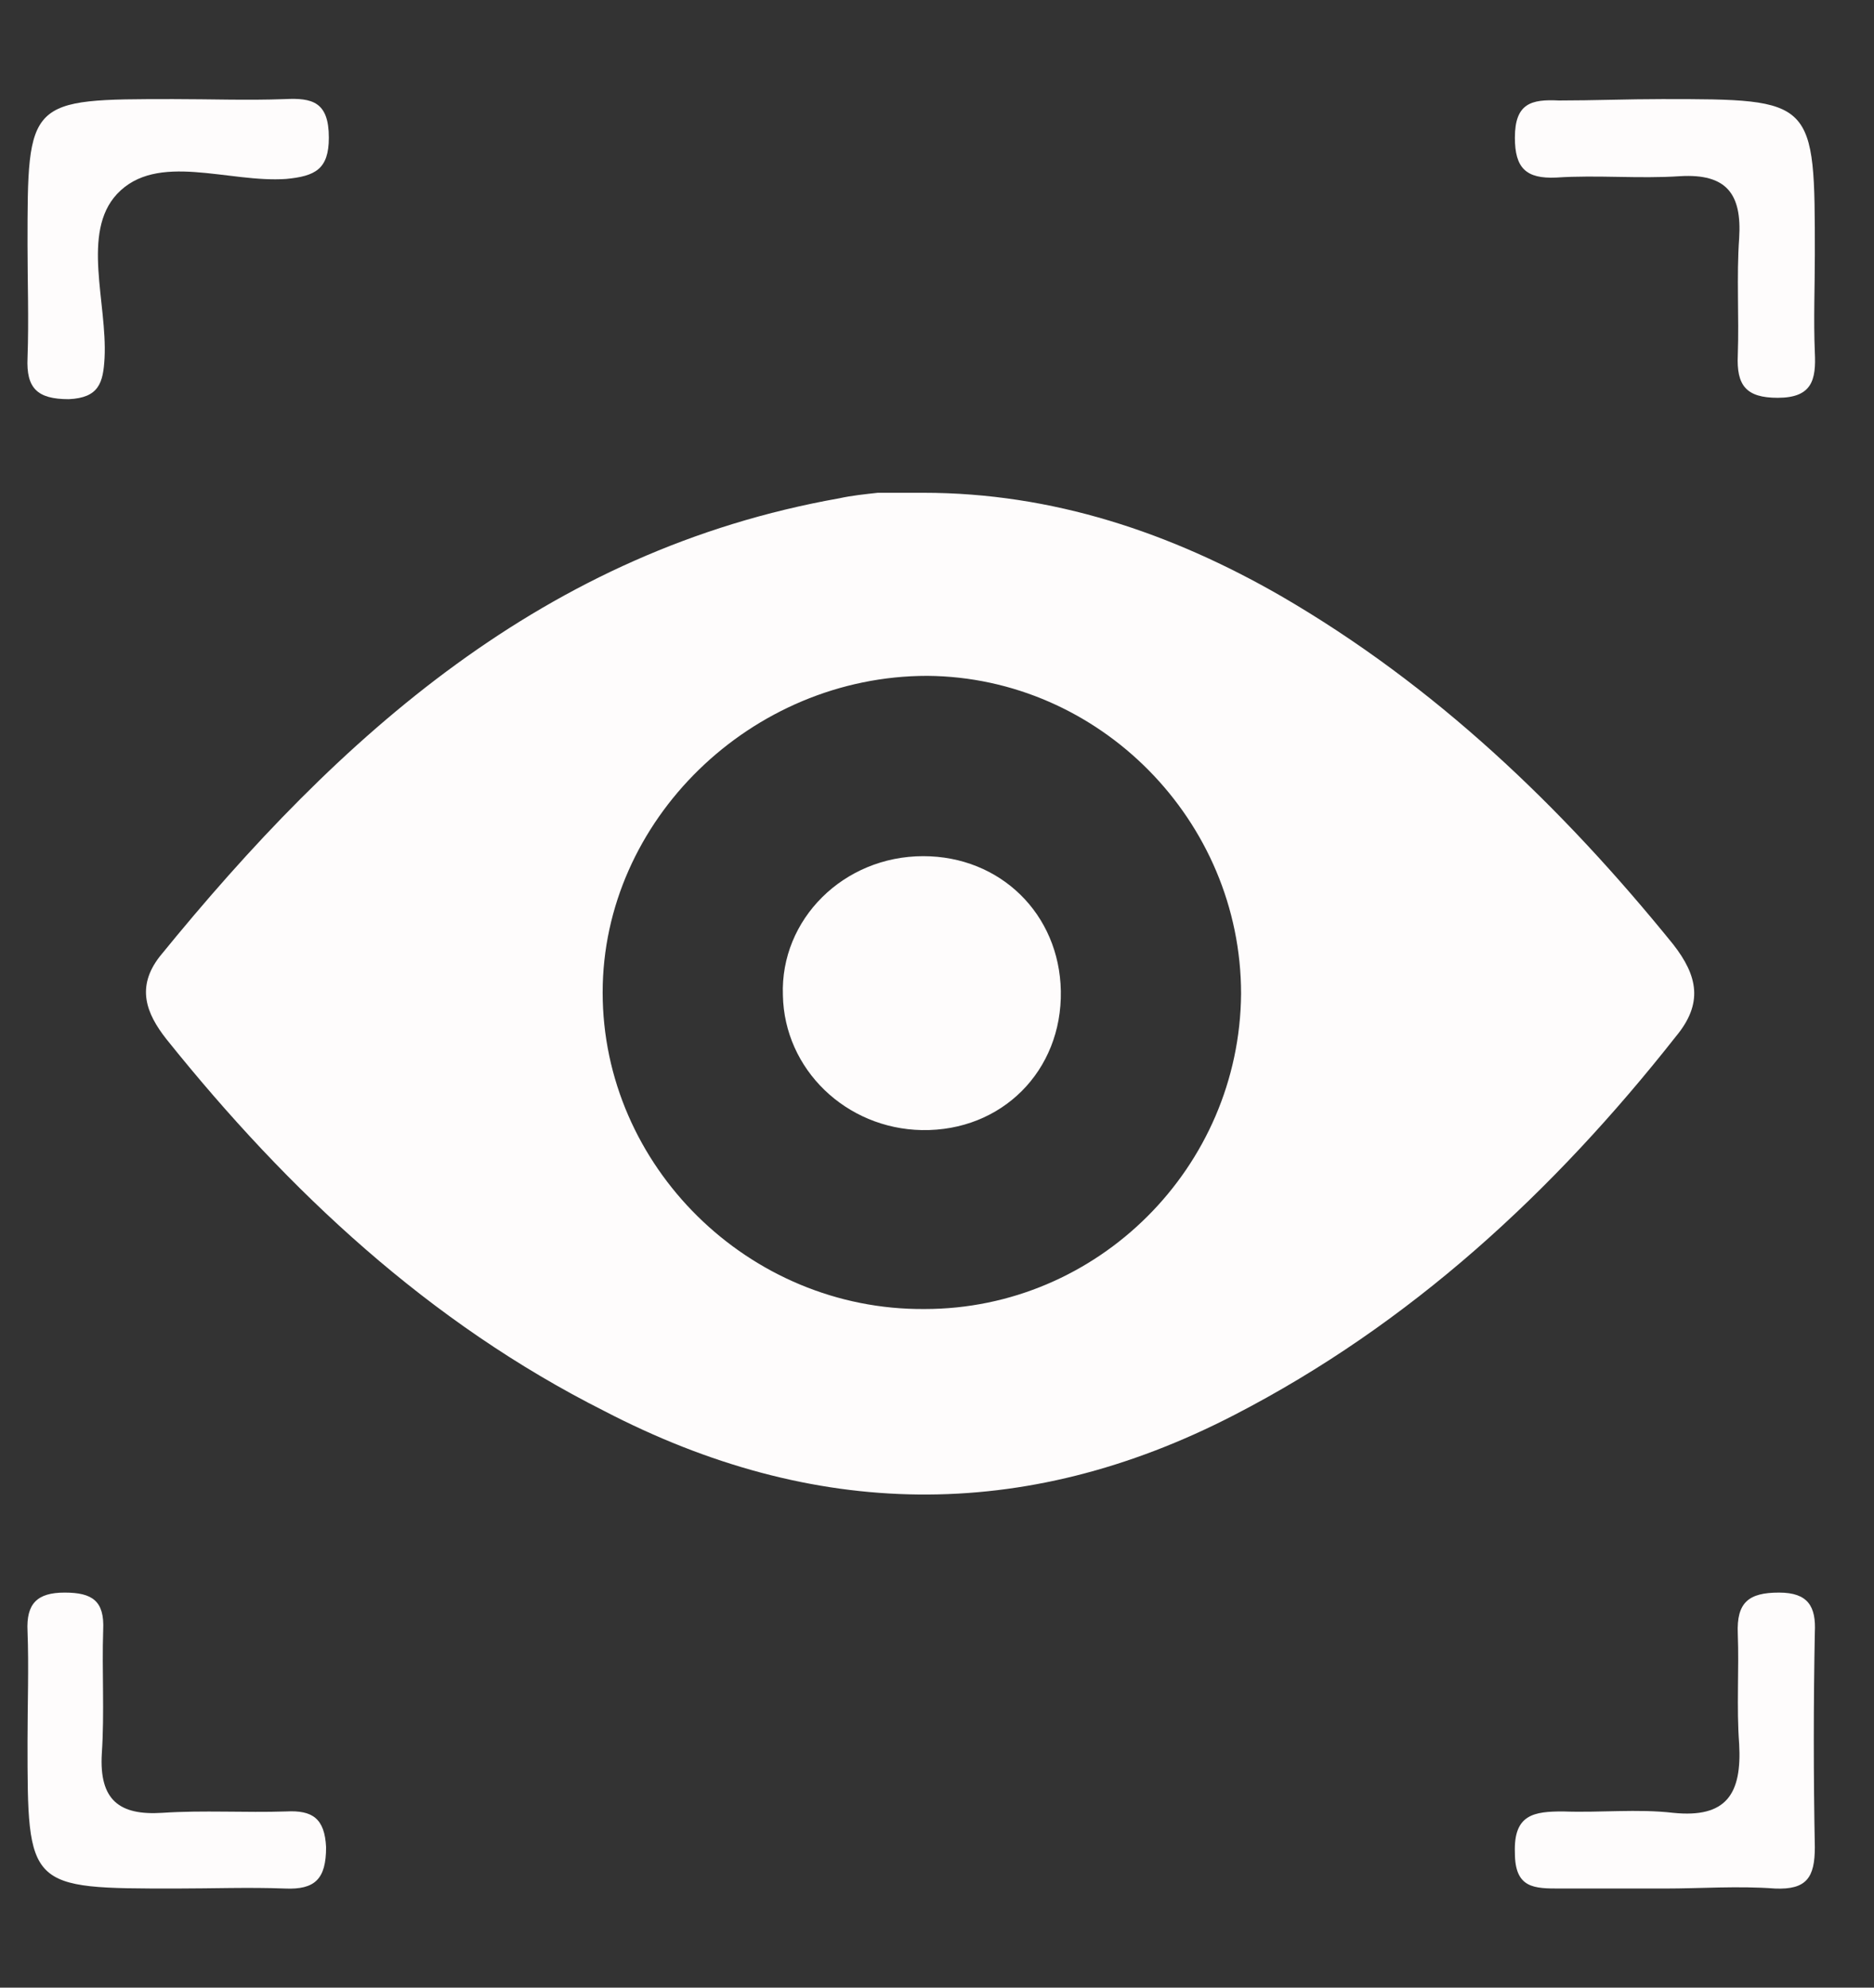 <?xml version="1.0" encoding="utf-8"?>
<!-- Generator: Adobe Illustrator 24.0.0, SVG Export Plug-In . SVG Version: 6.00 Build 0)  -->
<svg version="1.1" id="Capa_1" xmlns="http://www.w3.org/2000/svg" xmlns:xlink="http://www.w3.org/1999/xlink" x="0px" y="0px"
	 viewBox="0 0 136.2 144.4" style="enable-background:new 0 0 136.2 144.4;" xml:space="preserve">
<rect x="0" y="0" width="136.2" height="144.4" fill="#333333" stroke="none"/>
<style type="text/css">
	.st0{fill:#FEFCFC;}
</style>
<path class="st0" d="M67.1,35.8c9.4,0,18,2.9,26,7.5c11.2,6.5,20.4,15.3,28.5,25.3c1.8,2.3,2.2,4.3,0.2,6.7
	c-8.9,11.3-19.3,20.9-32.1,27.5c-15.3,7.9-30.6,7.6-45.8-0.3C31.2,96.1,21,86.6,12.1,75.5c-1.5-1.9-2.2-3.8-0.5-6
	C24.7,53.4,39.6,40,61,36.2c0.9-0.2,1.9-0.3,2.8-0.4C64.9,35.8,66,35.8,67.1,35.8z M43.8,72.1c0,12.6,10.6,23.1,23.4,23
	c12.6,0,22.9-10.3,23-22.9c0-12.6-10.3-23-22.8-23.1C54.6,49.1,43.8,59.6,43.8,72.1z"/>
<path class="st0" d="M2,17.8C2,7.2,2,7.2,12.6,7.2c2.7,0,5.4,0.1,8.1,0c2-0.1,3.2,0.2,3.2,2.8c0,2.3-1,2.8-3.1,3
	c-4.2,0.3-9.4-2-12.3,1.1c-2.6,2.8-0.7,7.9-0.9,11.9c-0.1,1.8-0.4,2.9-2.6,3c-2.3,0-3.1-0.8-3-3C2.1,23.2,2,20.5,2,17.8z"/>
<path class="st0" d="M120.8,7.2c11.1,0,11.1,0,11.1,11.3c0,2.4-0.1,4.7,0,7.1c0.1,2-0.2,3.3-2.7,3.3c-2.3,0-3-0.9-2.9-3.1
	c0.1-2.8-0.1-5.7,0.1-8.5c0.2-3.2-0.9-4.7-4.3-4.5c-3,0.2-6-0.1-9,0.1c-2.2,0.1-3-0.7-3-2.9c0-2.5,1.2-2.8,3.2-2.7
	C115.8,7.3,118.3,7.2,120.8,7.2z"/>
<path class="st0" d="M12.8,137.2C2,137.2,2,137.2,2,126.5c0-2.7,0.1-5.4,0-8c-0.1-2,0.7-2.8,2.7-2.8c2,0,2.9,0.6,2.8,2.7
	c-0.1,3,0.1,6-0.1,9c-0.2,3.4,1.3,4.5,4.4,4.3c3-0.2,6,0,9-0.1c1.9-0.1,2.8,0.5,2.9,2.6c0,2.3-0.8,3.1-3,3
	C18.1,137.1,15.4,137.2,12.8,137.2z"/>
<path class="st0" d="M121,137.2c-2.5,0-5,0-7.6,0c-1.9,0-3.3,0-3.3-2.6c-0.1-2.8,1.4-3,3.5-3c2.7,0.1,5.4-0.2,8,0.1
	c3.9,0.4,5-1.4,4.8-5c-0.2-2.7,0-5.4-0.1-8c-0.1-2.3,0.8-3,3-3c2.1,0,2.7,1,2.6,2.9c-0.1,5.2-0.1,10.4,0,15.6c0,2.2-0.6,3.1-2.9,3
	C126.3,137,123.6,137.2,121,137.2z"/>
<path class="st0" d="M67.1,62.2c5.6,0,9.9,4.2,10,9.8c0.1,5.8-4.3,10.2-10.1,10.1c-5.5-0.1-10-4.4-10.1-9.8
	C56.7,66.8,61.3,62.2,67.1,62.2z"/>
</svg>
